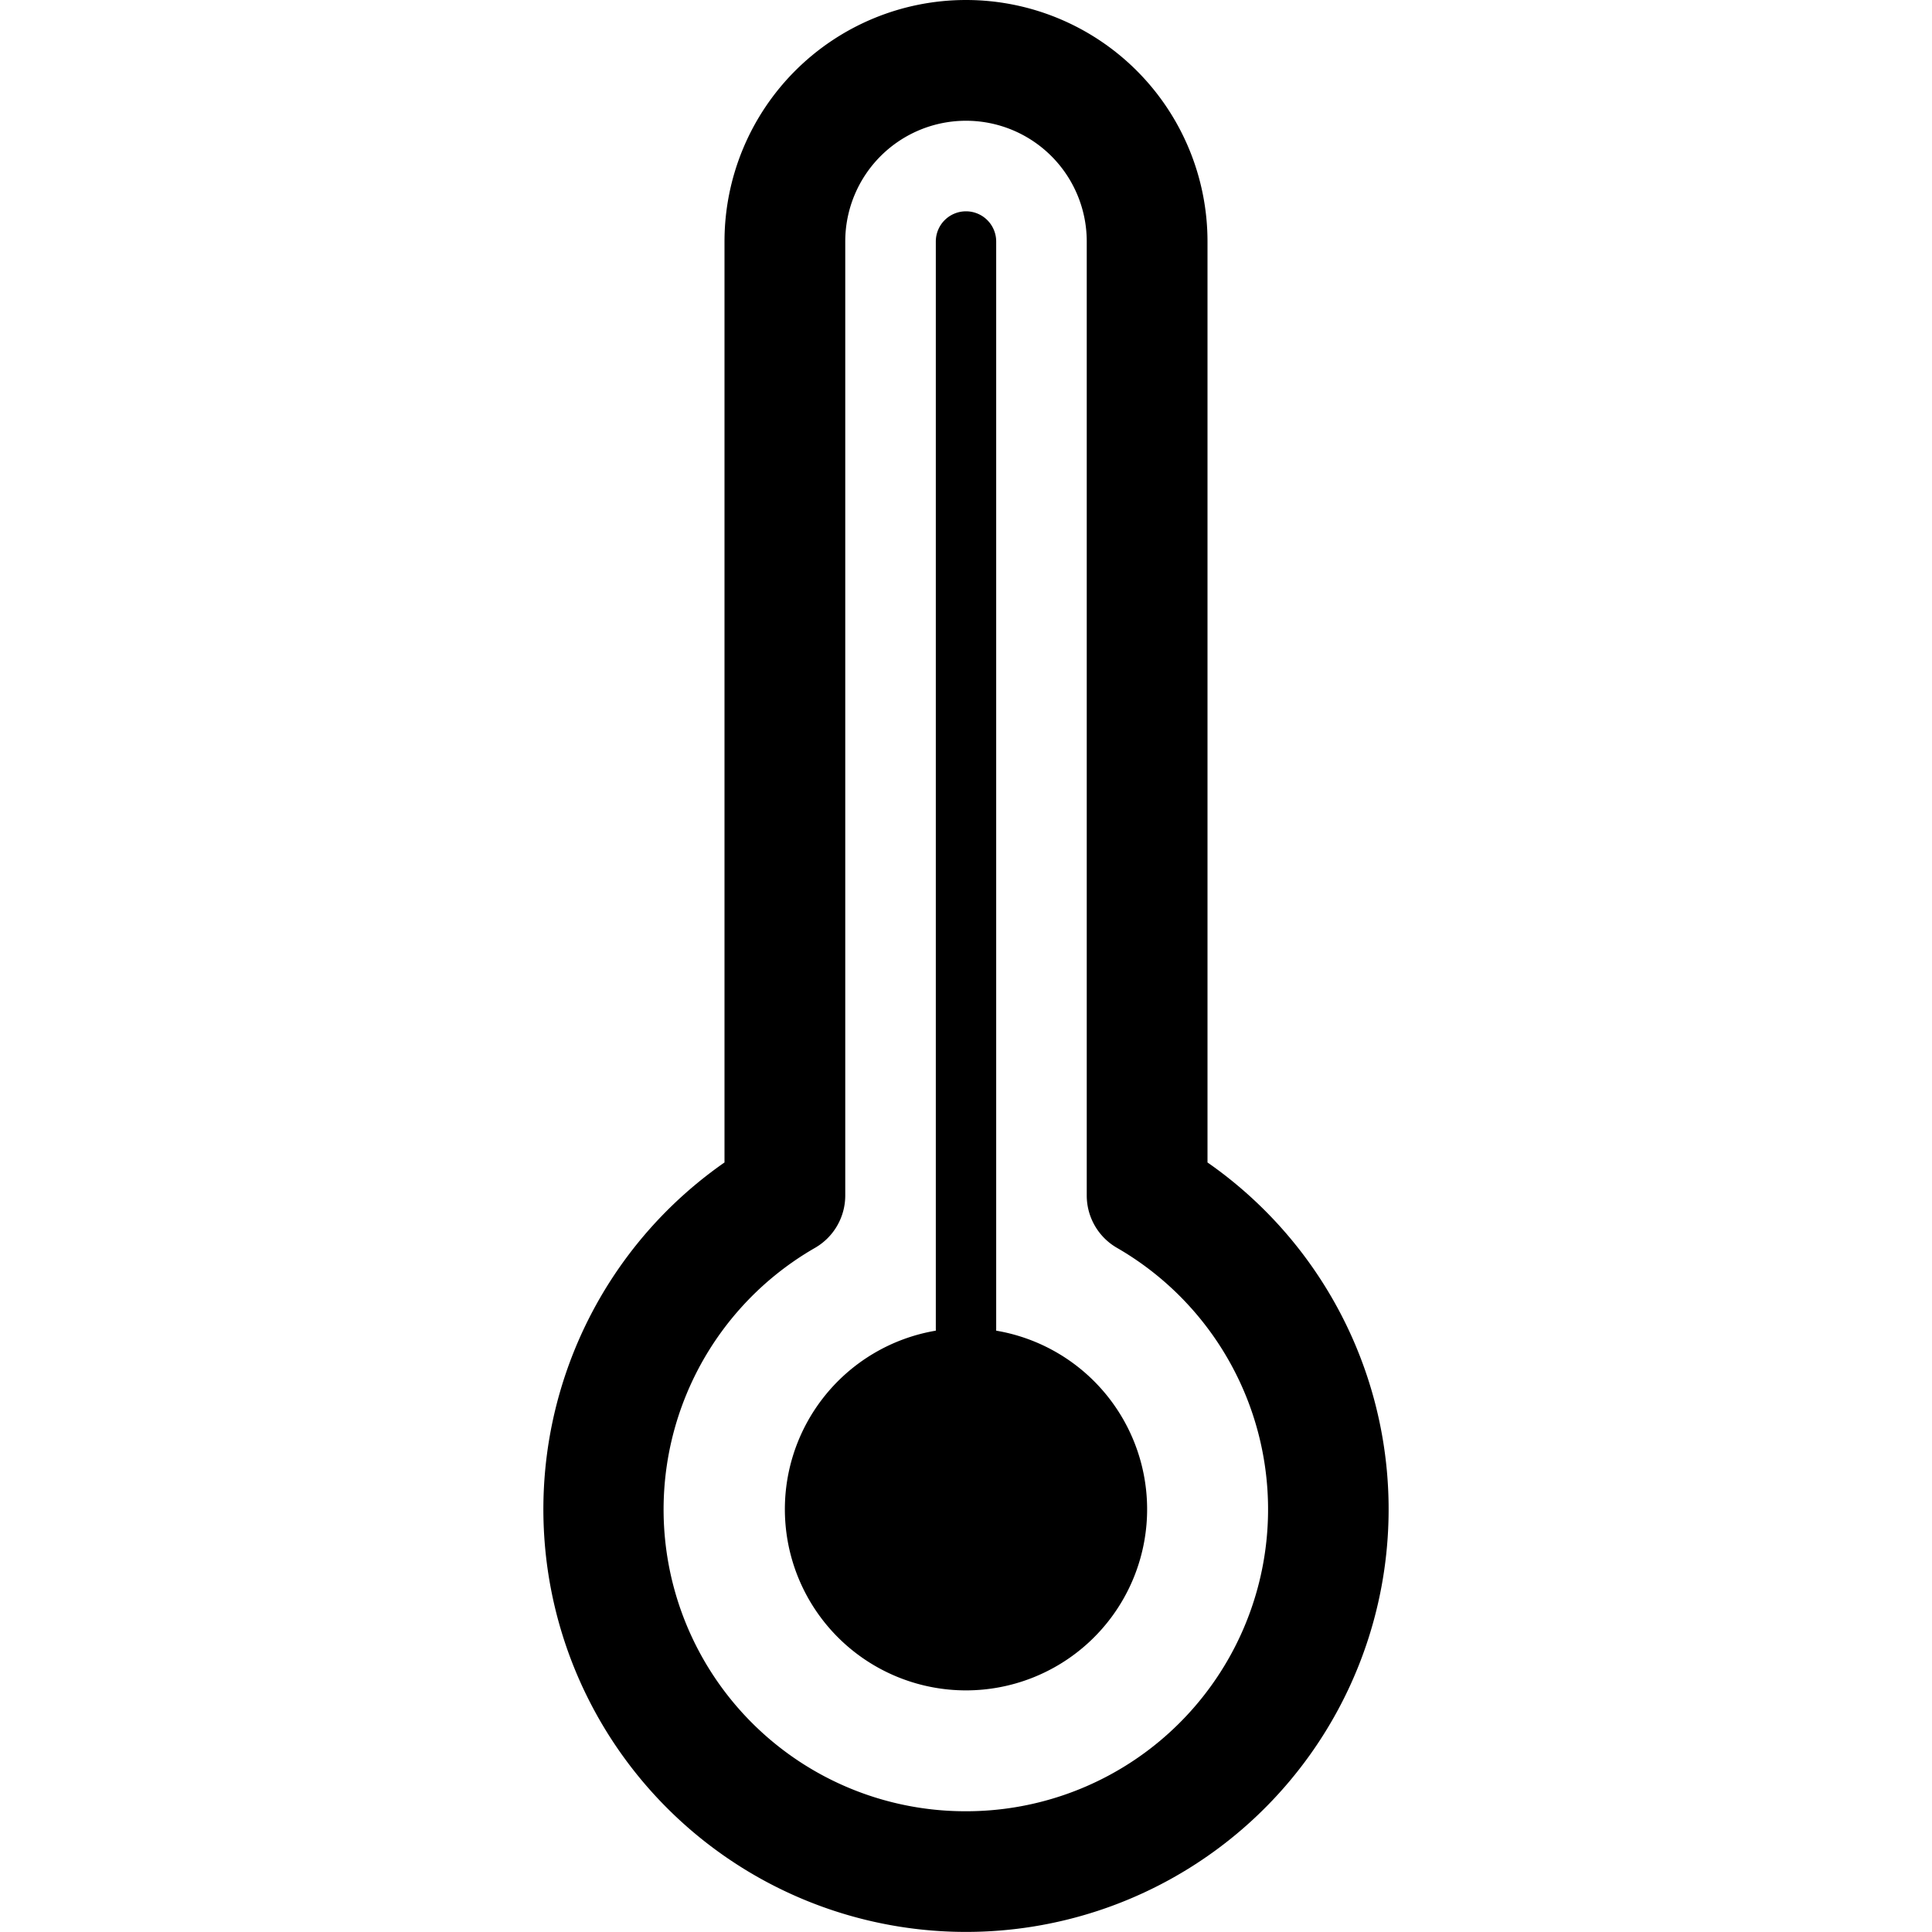 <svg xmlns="http://www.w3.org/2000/svg" width="16" height="16" fill="currentColor" class="bi bi-thermometer-half" viewBox="0 0 16 16">
  <path d="M8 1.75a.25.25 0 0 1 .25.25v9.02a1.5 1.5 0 1 1-.5 0V2A.25.25 0 0 1 8 1.75z"/>
  <path d="M6 2a2 2 0 1 1 4 0v7.627a3.5 3.5 0 1 1-4 0V2zm2-1a1 1 0 0 0-1 1v7.901a.5.5 0 0 1-.25.433A2.499 2.499 0 0 0 8 15a2.5 2.5 0 0 0 1.25-4.666.5.5 0 0 1-.25-.433V2a1 1 0 0 0-1-1z"/>
</svg>